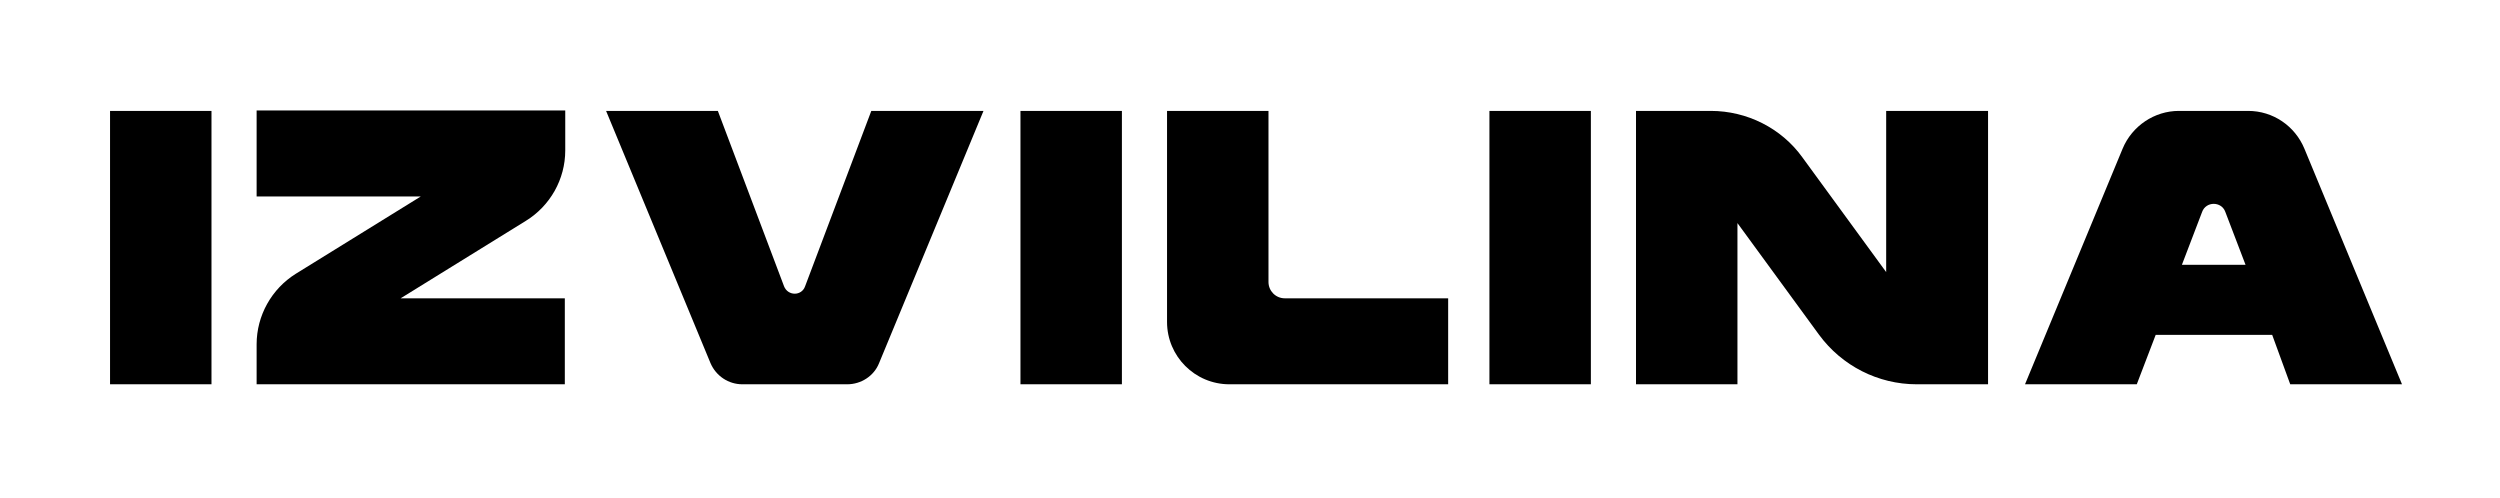 <?xml version="1.0" encoding="UTF-8"?> <svg xmlns="http://www.w3.org/2000/svg" viewBox="1709.2 2442.05 581.6 115.9" width="581.6" height="115.9"><path fill="#000000" stroke="none" fill-opacity="1" stroke-width="1" stroke-opacity="1" color="rgb(51, 51, 51)" class="st0" id="tSvg13842af3af1" d="M 1758.4 2531.45 C 1750.533 2531.45 1742.667 2531.45 1734.8 2531.45 C 1734.8 2510.25 1734.8 2489.05 1734.8 2467.85 C 1742.667 2467.85 1750.533 2467.85 1758.4 2467.85C 1758.4 2489.05 1758.4 2510.25 1758.4 2531.45Z"></path><path fill="#000000" stroke="none" fill-opacity="1" stroke-width="1" stroke-opacity="1" color="rgb(51, 51, 51)" class="st0" id="tSvgaac41e4ad0" d="M 1831.5 2493.45 C 1821.8 2499.45 1812.1 2505.45 1802.4 2511.45 C 1815.133 2511.45 1827.867 2511.45 1840.6 2511.45 C 1840.6 2518.117 1840.6 2524.783 1840.6 2531.45 C 1816.7 2531.45 1792.8 2531.45 1768.9 2531.45 C 1768.9 2528.35 1768.9 2525.25 1768.9 2522.15 C 1768.9 2515.45 1772.4 2509.25 1778 2505.75 C 1787.7 2499.75 1797.4 2493.75 1807.1 2487.75 C 1794.367 2487.75 1781.633 2487.75 1768.9 2487.75 C 1768.9 2481.083 1768.9 2474.417 1768.9 2467.75 C 1792.833 2467.75 1816.767 2467.75 1840.7 2467.75 C 1840.7 2470.85 1840.7 2473.95 1840.7 2477.05C 1840.7 2483.75 1837.2 2489.95 1831.5 2493.45Z"></path><path fill="#000000" stroke="none" fill-opacity="1" stroke-width="1" stroke-opacity="1" color="rgb(51, 51, 51)" class="st0" id="tSvg1375408e68e" d="M 1938 2467.85 C 1929.9 2487.417 1921.8 2506.983 1913.7 2526.55 C 1912.5 2529.55 1909.5 2531.45 1906.3 2531.45 C 1898.167 2531.45 1890.033 2531.45 1881.9 2531.45 C 1878.7 2531.45 1875.8 2529.55 1874.5 2526.55 C 1866.4 2506.983 1858.3 2487.417 1850.2 2467.85 C 1858.867 2467.85 1867.533 2467.85 1876.2 2467.85 C 1881.333 2481.45 1886.467 2495.05 1891.6 2508.65 C 1892.5 2510.95 1895.7 2510.95 1896.5 2508.65 C 1901.633 2495.05 1906.767 2481.45 1911.9 2467.85C 1920.6 2467.85 1929.3 2467.85 1938 2467.85Z"></path><path fill="#000000" stroke="none" fill-opacity="1" stroke-width="1" stroke-opacity="1" color="rgb(51, 51, 51)" class="st0" id="tSvg16d64fe50c2" d="M 1970.2 2531.45 C 1962.333 2531.45 1954.467 2531.45 1946.6 2531.45 C 1946.6 2510.25 1946.6 2489.05 1946.6 2467.85 C 1954.467 2467.85 1962.333 2467.85 1970.2 2467.85C 1970.2 2489.05 1970.2 2510.25 1970.2 2531.45Z"></path><path fill="#000000" stroke="none" fill-opacity="1" stroke-width="1" stroke-opacity="1" color="rgb(51, 51, 51)" class="st0" id="tSvg742e4f461e" d="M 2046.1 2511.45 C 2046.1 2518.117 2046.1 2524.783 2046.1 2531.45 C 2029.133 2531.45 2012.167 2531.45 1995.2 2531.45 C 1987.2 2531.45 1980.7 2524.95 1980.7 2516.95 C 1980.7 2500.583 1980.7 2484.217 1980.7 2467.85 C 1988.567 2467.85 1996.433 2467.85 2004.3 2467.85 C 2004.3 2481.117 2004.3 2494.383 2004.3 2507.65 C 2004.3 2509.75 2006 2511.45 2008.1 2511.45C 2020.767 2511.45 2033.433 2511.45 2046.1 2511.45Z"></path><path fill="#000000" stroke="none" fill-opacity="1" stroke-width="1" stroke-opacity="1" color="rgb(51, 51, 51)" class="st0" id="tSvg7a27f783d1" d="M 2079.3 2531.45 C 2071.433 2531.45 2063.567 2531.45 2055.7 2531.45 C 2055.7 2510.25 2055.7 2489.05 2055.7 2467.85 C 2063.567 2467.85 2071.433 2467.85 2079.3 2467.85C 2079.3 2489.05 2079.3 2510.25 2079.3 2531.45Z"></path><path fill="#000000" stroke="none" fill-opacity="1" stroke-width="1" stroke-opacity="1" color="rgb(51, 51, 51)" class="st0" id="tSvg188489feb45" d="M 2171.7 2467.85 C 2171.7 2489.05 2171.7 2510.25 2171.7 2531.45 C 2166.167 2531.45 2160.633 2531.45 2155.1 2531.45 C 2146.1 2531.45 2137.7 2527.15 2132.4 2519.95 C 2126.067 2511.283 2119.733 2502.617 2113.4 2493.95 C 2113.4 2506.45 2113.4 2518.95 2113.4 2531.45 C 2105.533 2531.45 2097.667 2531.45 2089.8 2531.45 C 2089.8 2510.25 2089.8 2489.05 2089.8 2467.85 C 2095.6 2467.85 2101.4 2467.85 2107.2 2467.85 C 2115.6 2467.85 2123.6 2471.85 2128.5 2478.65 C 2135 2487.55 2141.5 2496.45 2148 2505.35 C 2148 2492.85 2148 2480.35 2148 2467.85C 2155.9 2467.85 2163.8 2467.85 2171.7 2467.85Z"></path><path fill="#000000" stroke="none" fill-opacity="1" stroke-width="1" stroke-opacity="1" color="rgb(51, 51, 51)" class="st0" id="tSvg42de833849" d="M 2237.8 2519.95 C 2228.767 2519.95 2219.733 2519.95 2210.7 2519.95 C 2209.233 2523.783 2207.767 2527.617 2206.3 2531.45 C 2197.633 2531.45 2188.967 2531.45 2180.3 2531.45 C 2187.867 2513.183 2195.433 2494.917 2203 2476.65 C 2205.2 2471.35 2210.4 2467.85 2216.1 2467.85 C 2221.467 2467.85 2226.833 2467.85 2232.2 2467.85 C 2238 2467.85 2243.1 2471.35 2245.3 2476.65 C 2252.867 2494.917 2260.433 2513.183 2268 2531.45 C 2259.333 2531.45 2250.667 2531.45 2242 2531.45C 2240.6 2527.617 2239.2 2523.783 2237.8 2519.95Z M 2231.6 2503.65 C 2230.033 2499.55 2228.467 2495.45 2226.9 2491.35 C 2226 2488.85 2222.4 2488.85 2221.5 2491.35 C 2219.933 2495.45 2218.367 2499.55 2216.8 2503.65C 2221.733 2503.65 2226.667 2503.65 2231.6 2503.65Z"></path><defs> </defs></svg> 